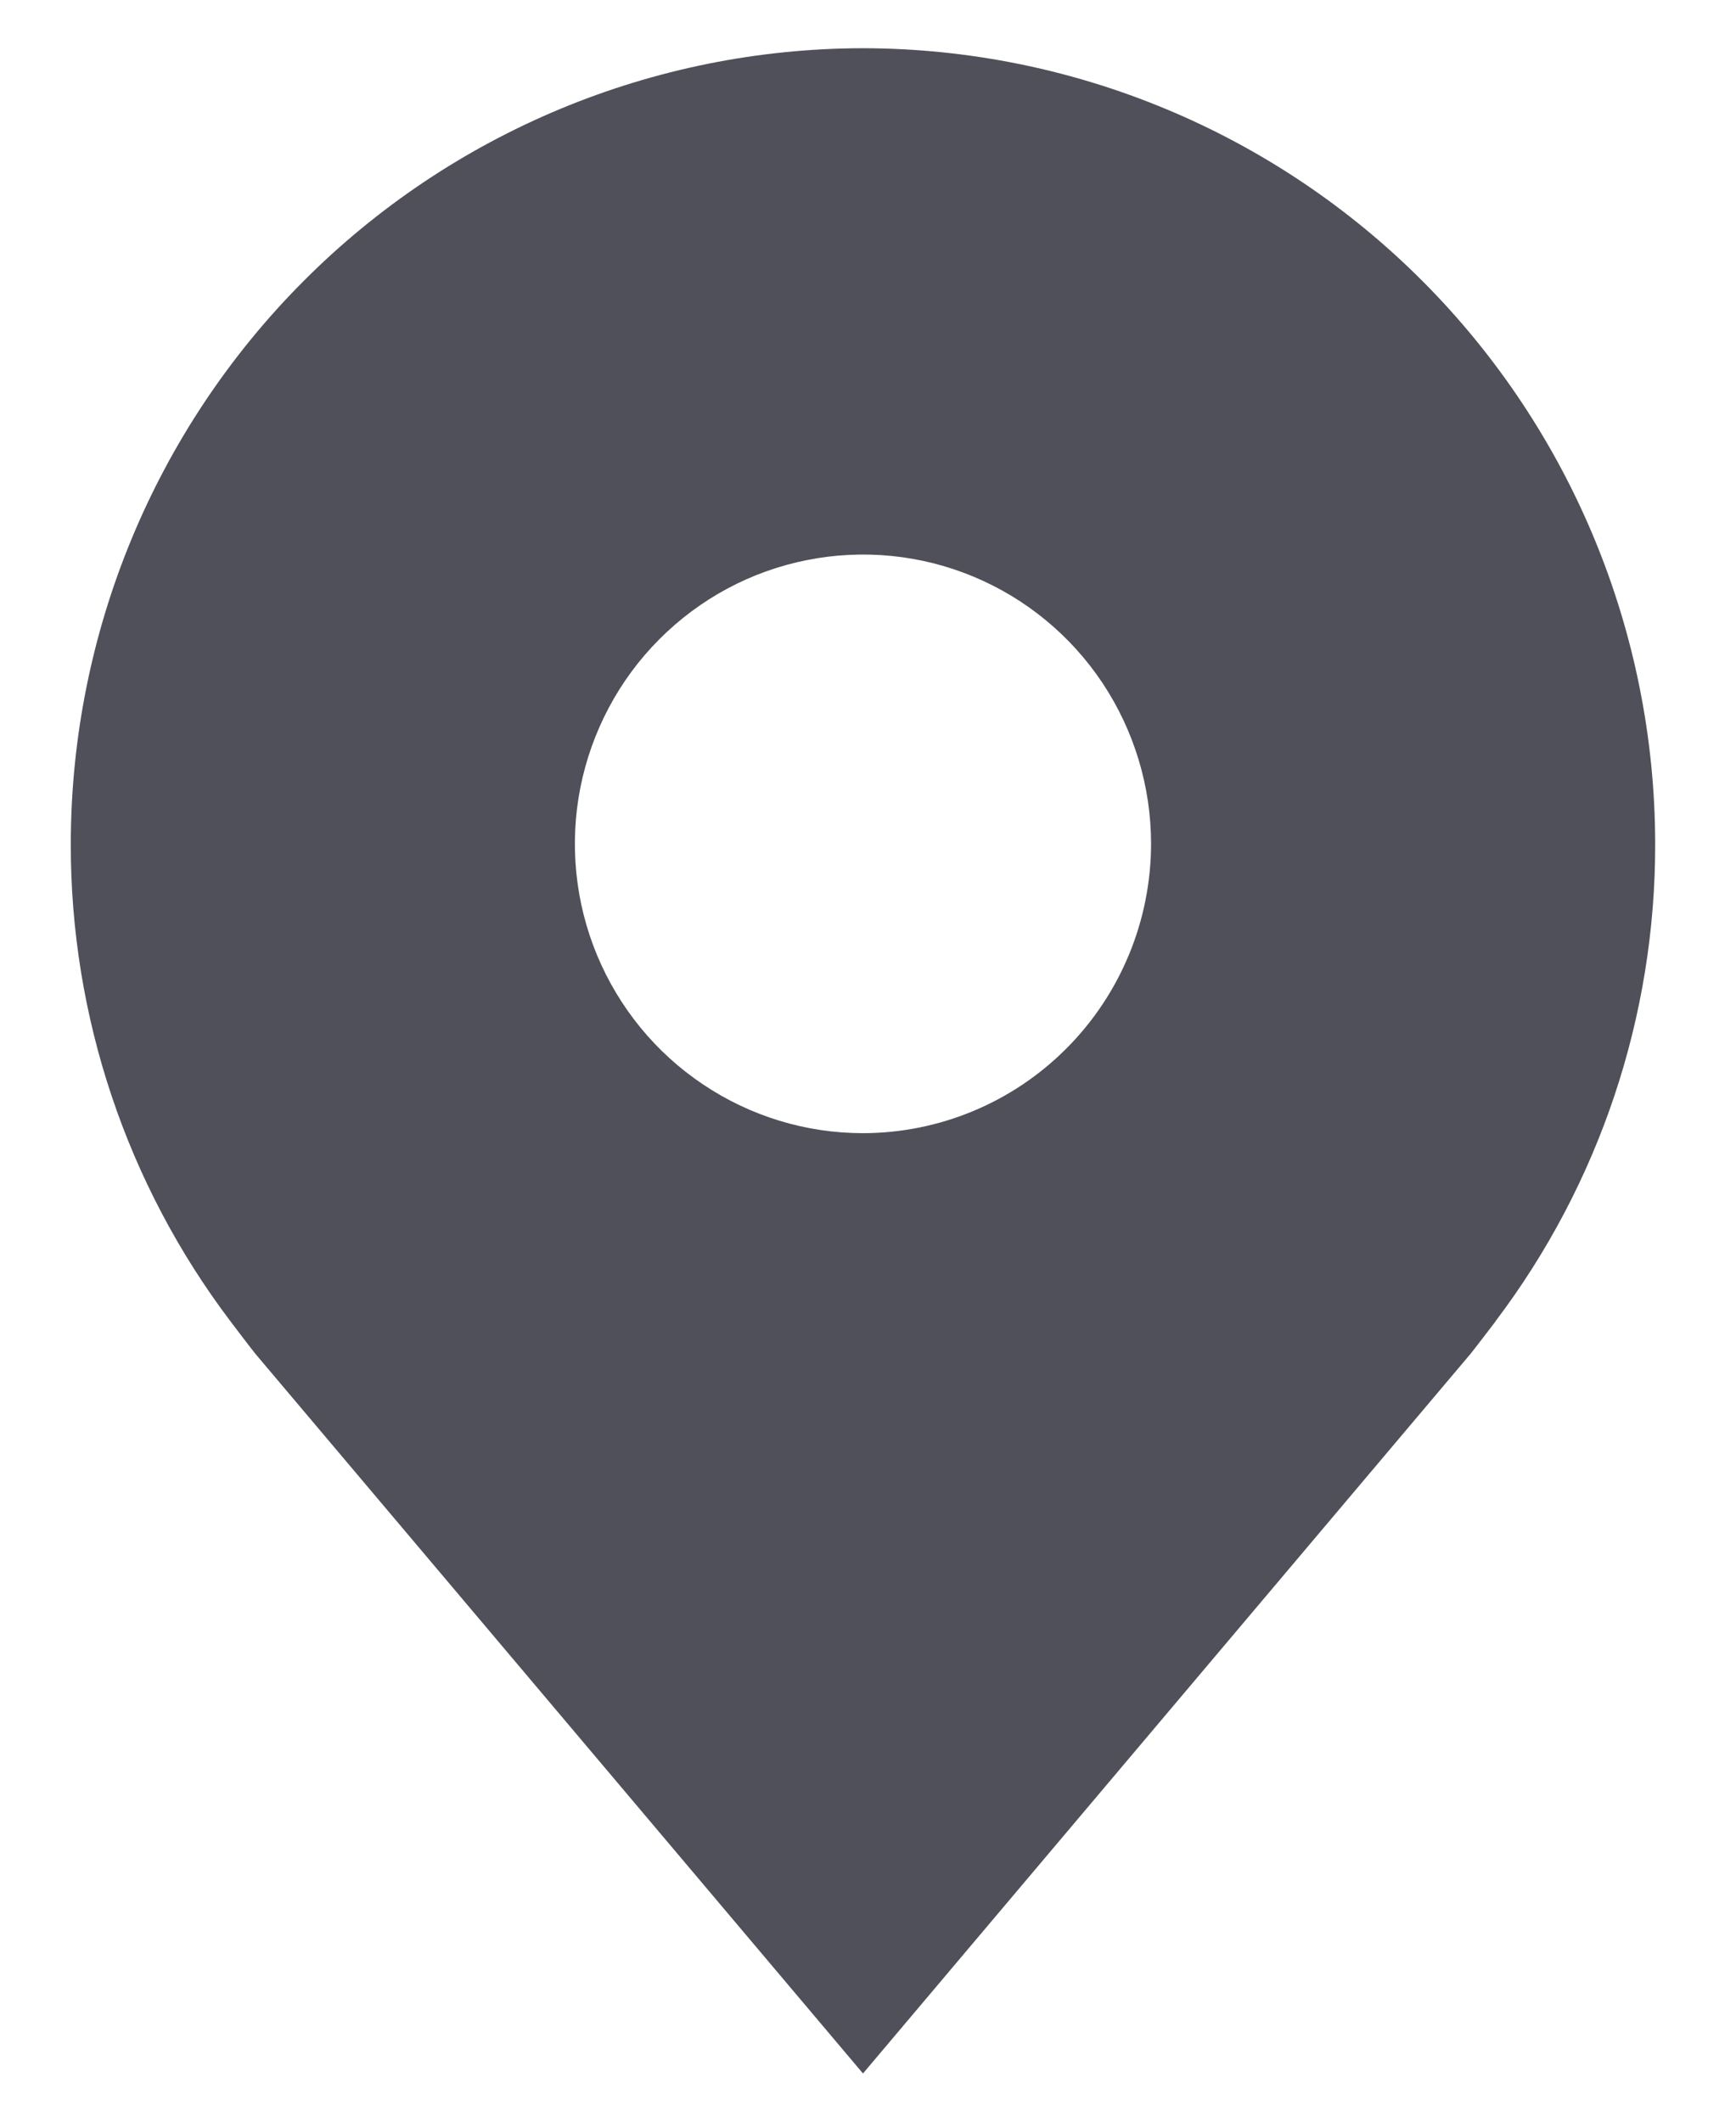 <svg xmlns="http://www.w3.org/2000/svg" width="18" height="22" viewBox="0 0 18 22" fill="none"><path d="M8.948 0.5C6.77 0.503 4.682 1.373 3.143 2.919C1.603 4.466 0.736 6.563 0.734 8.75C0.731 10.537 1.312 12.276 2.389 13.7C2.389 13.7 2.613 13.996 2.649 14.039L8.948 21.5L15.25 14.035C15.283 13.995 15.508 13.7 15.508 13.7L15.508 13.698C16.584 12.275 17.165 10.537 17.162 8.75C17.16 6.563 16.294 4.466 14.754 2.919C13.214 1.373 11.126 0.503 8.948 0.5ZM8.948 11.75C8.357 11.75 7.78 11.574 7.289 11.244C6.797 10.915 6.415 10.446 6.188 9.898C5.962 9.35 5.903 8.747 6.018 8.165C6.134 7.583 6.418 7.048 6.836 6.629C7.254 6.209 7.786 5.923 8.365 5.808C8.945 5.692 9.545 5.751 10.091 5.978C10.637 6.205 11.104 6.59 11.432 7.083C11.76 7.577 11.935 8.157 11.935 8.75C11.934 9.545 11.619 10.308 11.059 10.87C10.499 11.433 9.74 11.749 8.948 11.75Z" fill="#4F5059"></path></svg>